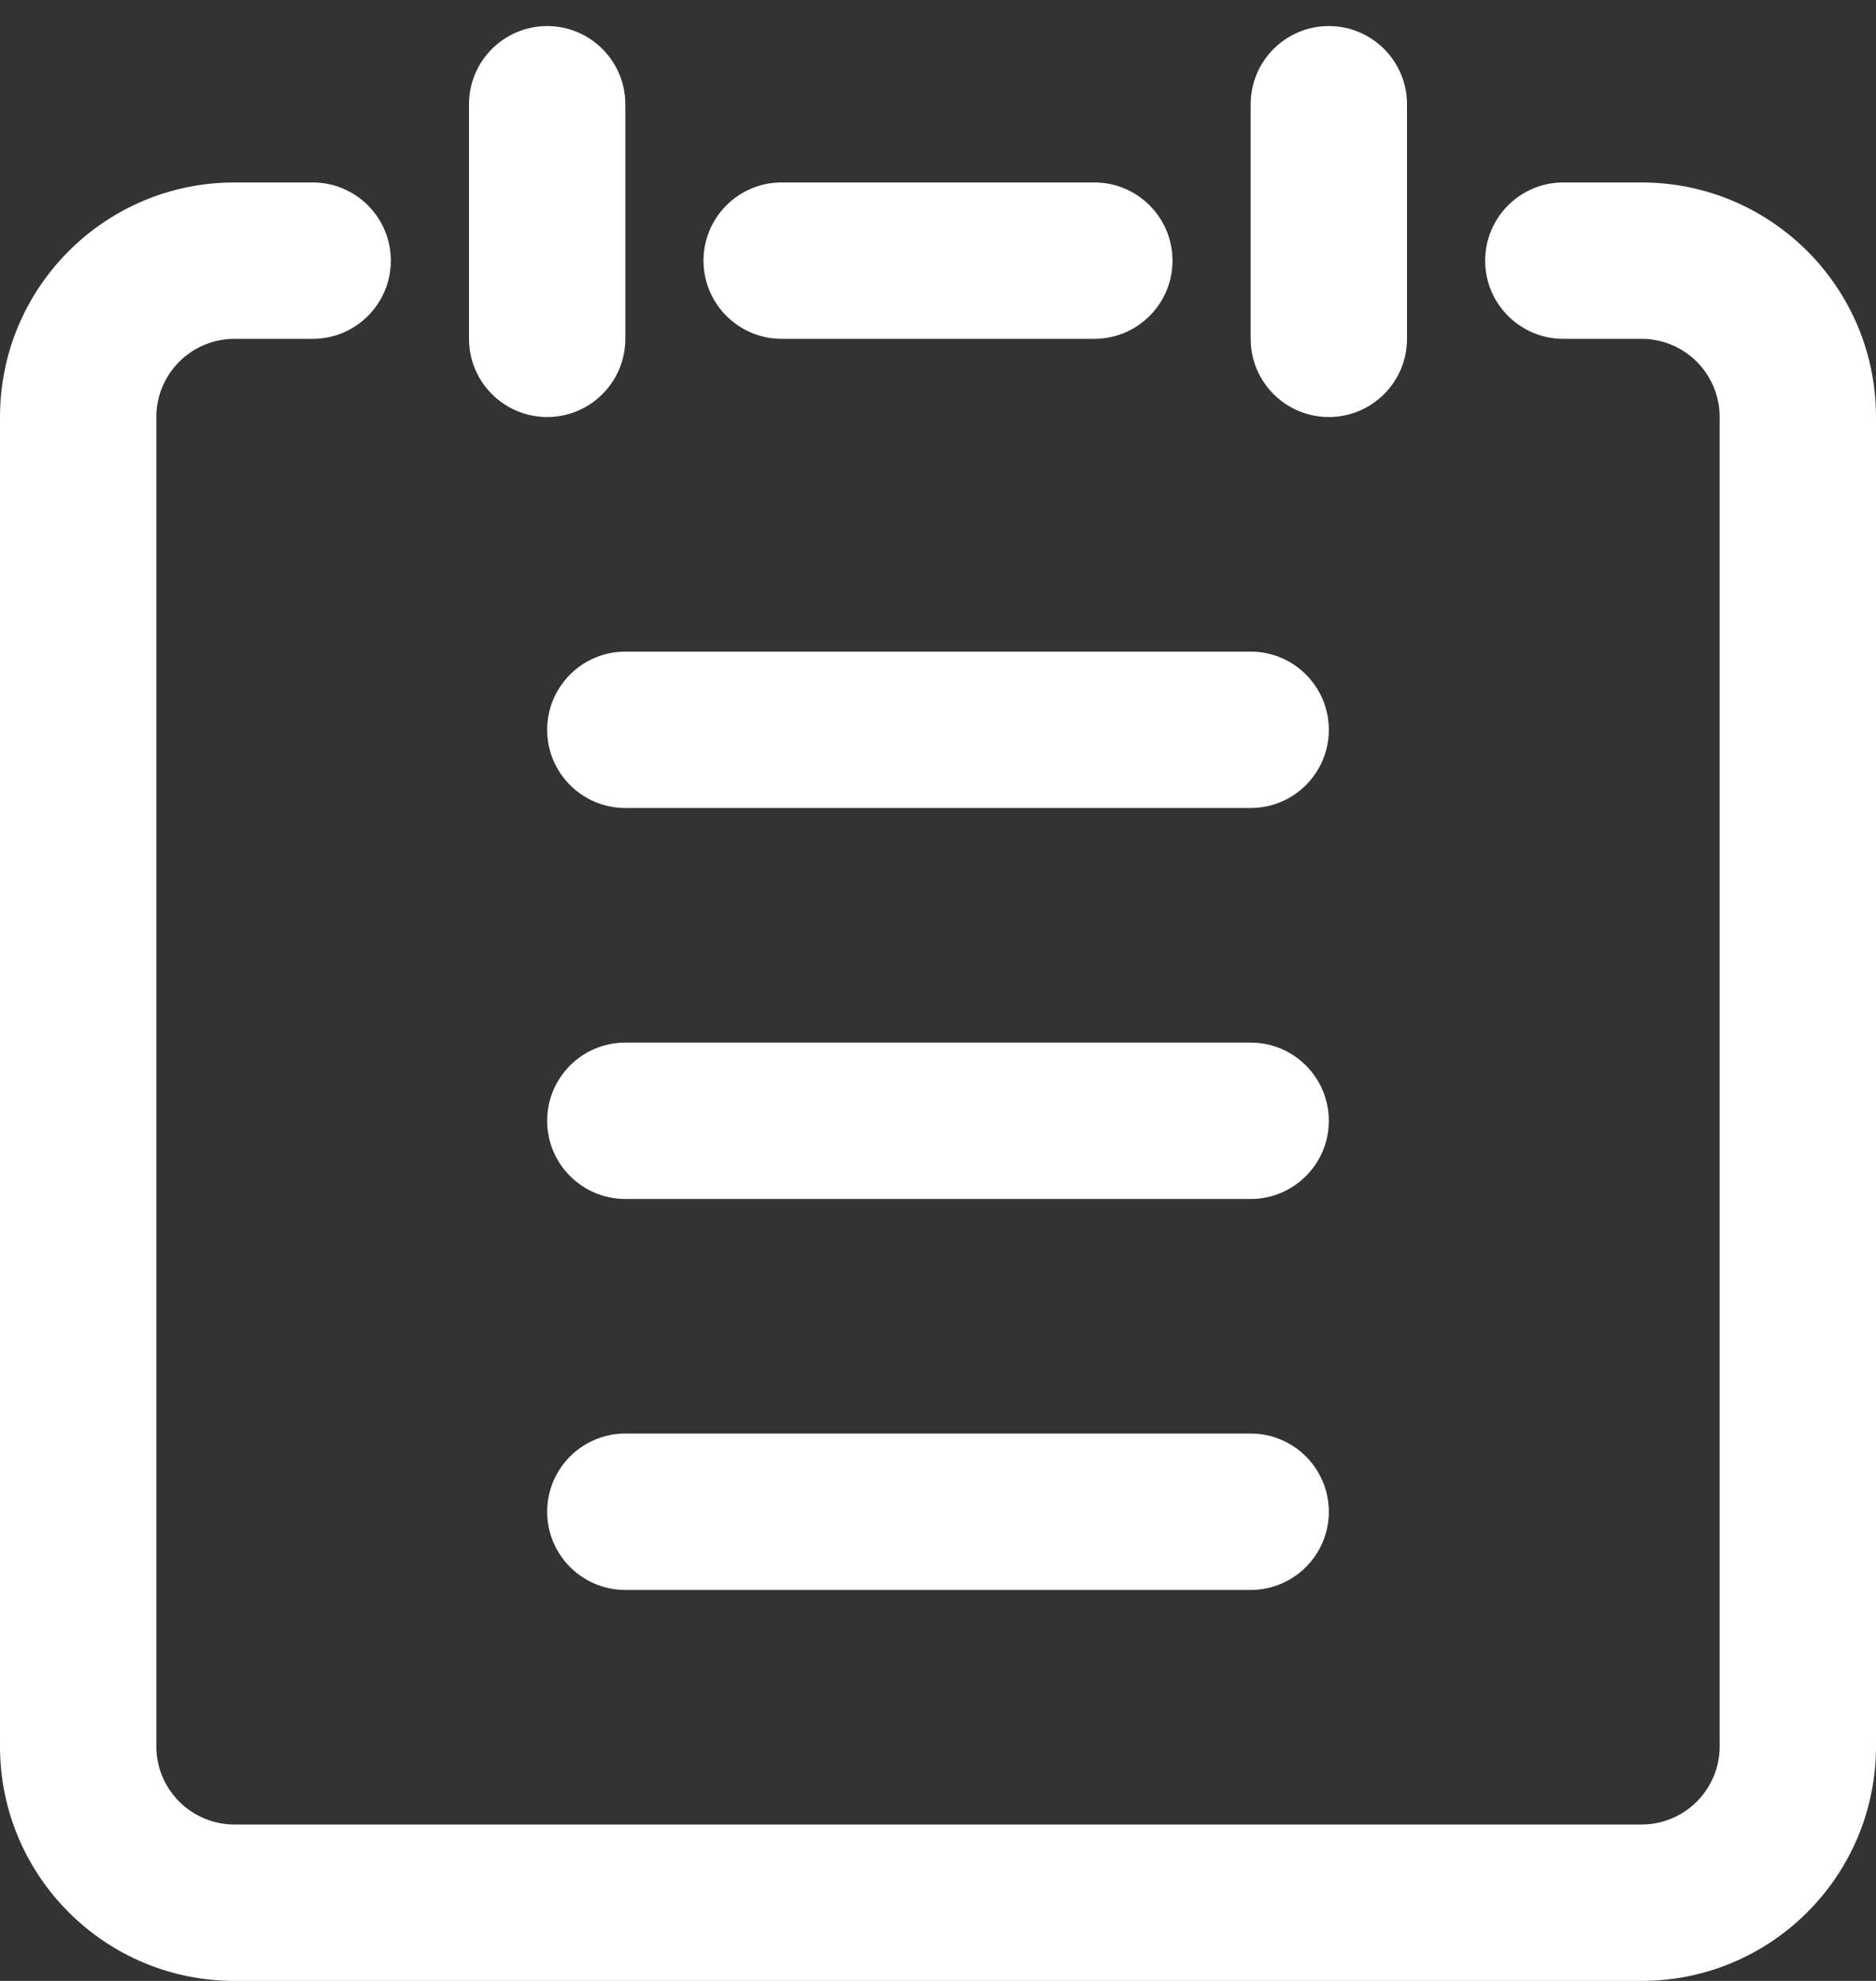 <?xml version="1.0" encoding="UTF-8"?>
<svg width="18px" height="19px" viewBox="0 0 18 19" version="1.1" xmlns="http://www.w3.org/2000/svg" xmlns:xlink="http://www.w3.org/1999/xlink">
    <rect x="0" y="0" width="18" height="19" fill="#333333" stroke="none"/>
    <!-- Generator: Sketch 51.3 (57544) - http://www.bohemiancoding.com/sketch -->
    <title>日历</title>
    <desc>Created with Sketch.</desc>
    <defs></defs>
    <g id="Page-3" stroke="none" stroke-width="1" fill="none" fill-rule="evenodd">
        <g id="画板" transform="translate(-756, -31)" fill="#FFFFFF" fill-rule="nonzero">
            <g id="日历" transform="translate(753, 29)">
                <rect id="Rectangle-path" opacity="0" x="0" y="0" width="24" height="24"></rect>
                <path d="M18,5.25 C17.586,5.25 17.25,4.914 17.25,4.5 C17.25,4.086 17.586,3.75 18,3.75 L18.75,3.75 C19.993,3.75 21,4.757 21,6 L21,18.75 C21,19.993 19.993,21 18.75,21 L5.25,21 C4.007,21 3,19.993 3,18.75 L3,6 C3,4.757 4.007,3.75 5.25,3.75 L6,3.75 C6.414,3.75 6.75,4.086 6.75,4.5 C6.75,4.914 6.414,5.25 6,5.25 L5.25,5.25 C4.836,5.25 4.5,5.586 4.5,6 L4.5,18.75 C4.5,19.164 4.836,19.5 5.25,19.5 L18.75,19.5 C19.164,19.5 19.5,19.164 19.5,18.75 L19.5,6 C19.5,5.586 19.164,5.25 18.75,5.25 L18,5.25 Z M7.5,3 C7.5,2.586 7.836,2.25 8.25,2.25 C8.664,2.25 9,2.586 9,3 L9,5.25 C9,5.664 8.664,6 8.25,6 C7.836,6 7.5,5.664 7.5,5.25 L7.5,3 Z M15,3 C15,2.586 15.336,2.25 15.75,2.25 C16.164,2.25 16.5,2.586 16.5,3 L16.5,5.25 C16.5,5.664 16.164,6 15.75,6 C15.336,6 15,5.664 15,5.25 L15,3 Z M10.5,5.25 C10.086,5.25 9.75,4.914 9.75,4.5 C9.75,4.086 10.086,3.75 10.5,3.75 L13.5,3.75 C13.914,3.75 14.25,4.086 14.25,4.5 C14.25,4.914 13.914,5.25 13.5,5.25 L10.5,5.25 Z M9,13.5 C8.586,13.5 8.25,13.164 8.25,12.75 C8.25,12.336 8.586,12 9,12 L15,12 C15.414,12 15.75,12.336 15.75,12.75 C15.75,13.164 15.414,13.5 15,13.5 L9,13.5 Z M9,9.75 C8.586,9.75 8.25,9.414 8.25,9 C8.25,8.586 8.586,8.25 9,8.25 L15,8.25 C15.414,8.25 15.75,8.586 15.75,9 C15.75,9.414 15.414,9.75 15,9.75 L9,9.75 Z M9,17.25 C8.586,17.25 8.25,16.914 8.25,16.5 C8.25,16.086 8.586,15.75 9,15.75 L15,15.75 C15.414,15.75 15.75,16.086 15.75,16.5 C15.75,16.914 15.414,17.25 15,17.25 L9,17.25 Z" id="Shape"></path>
            </g>
        </g>
    </g>
</svg>